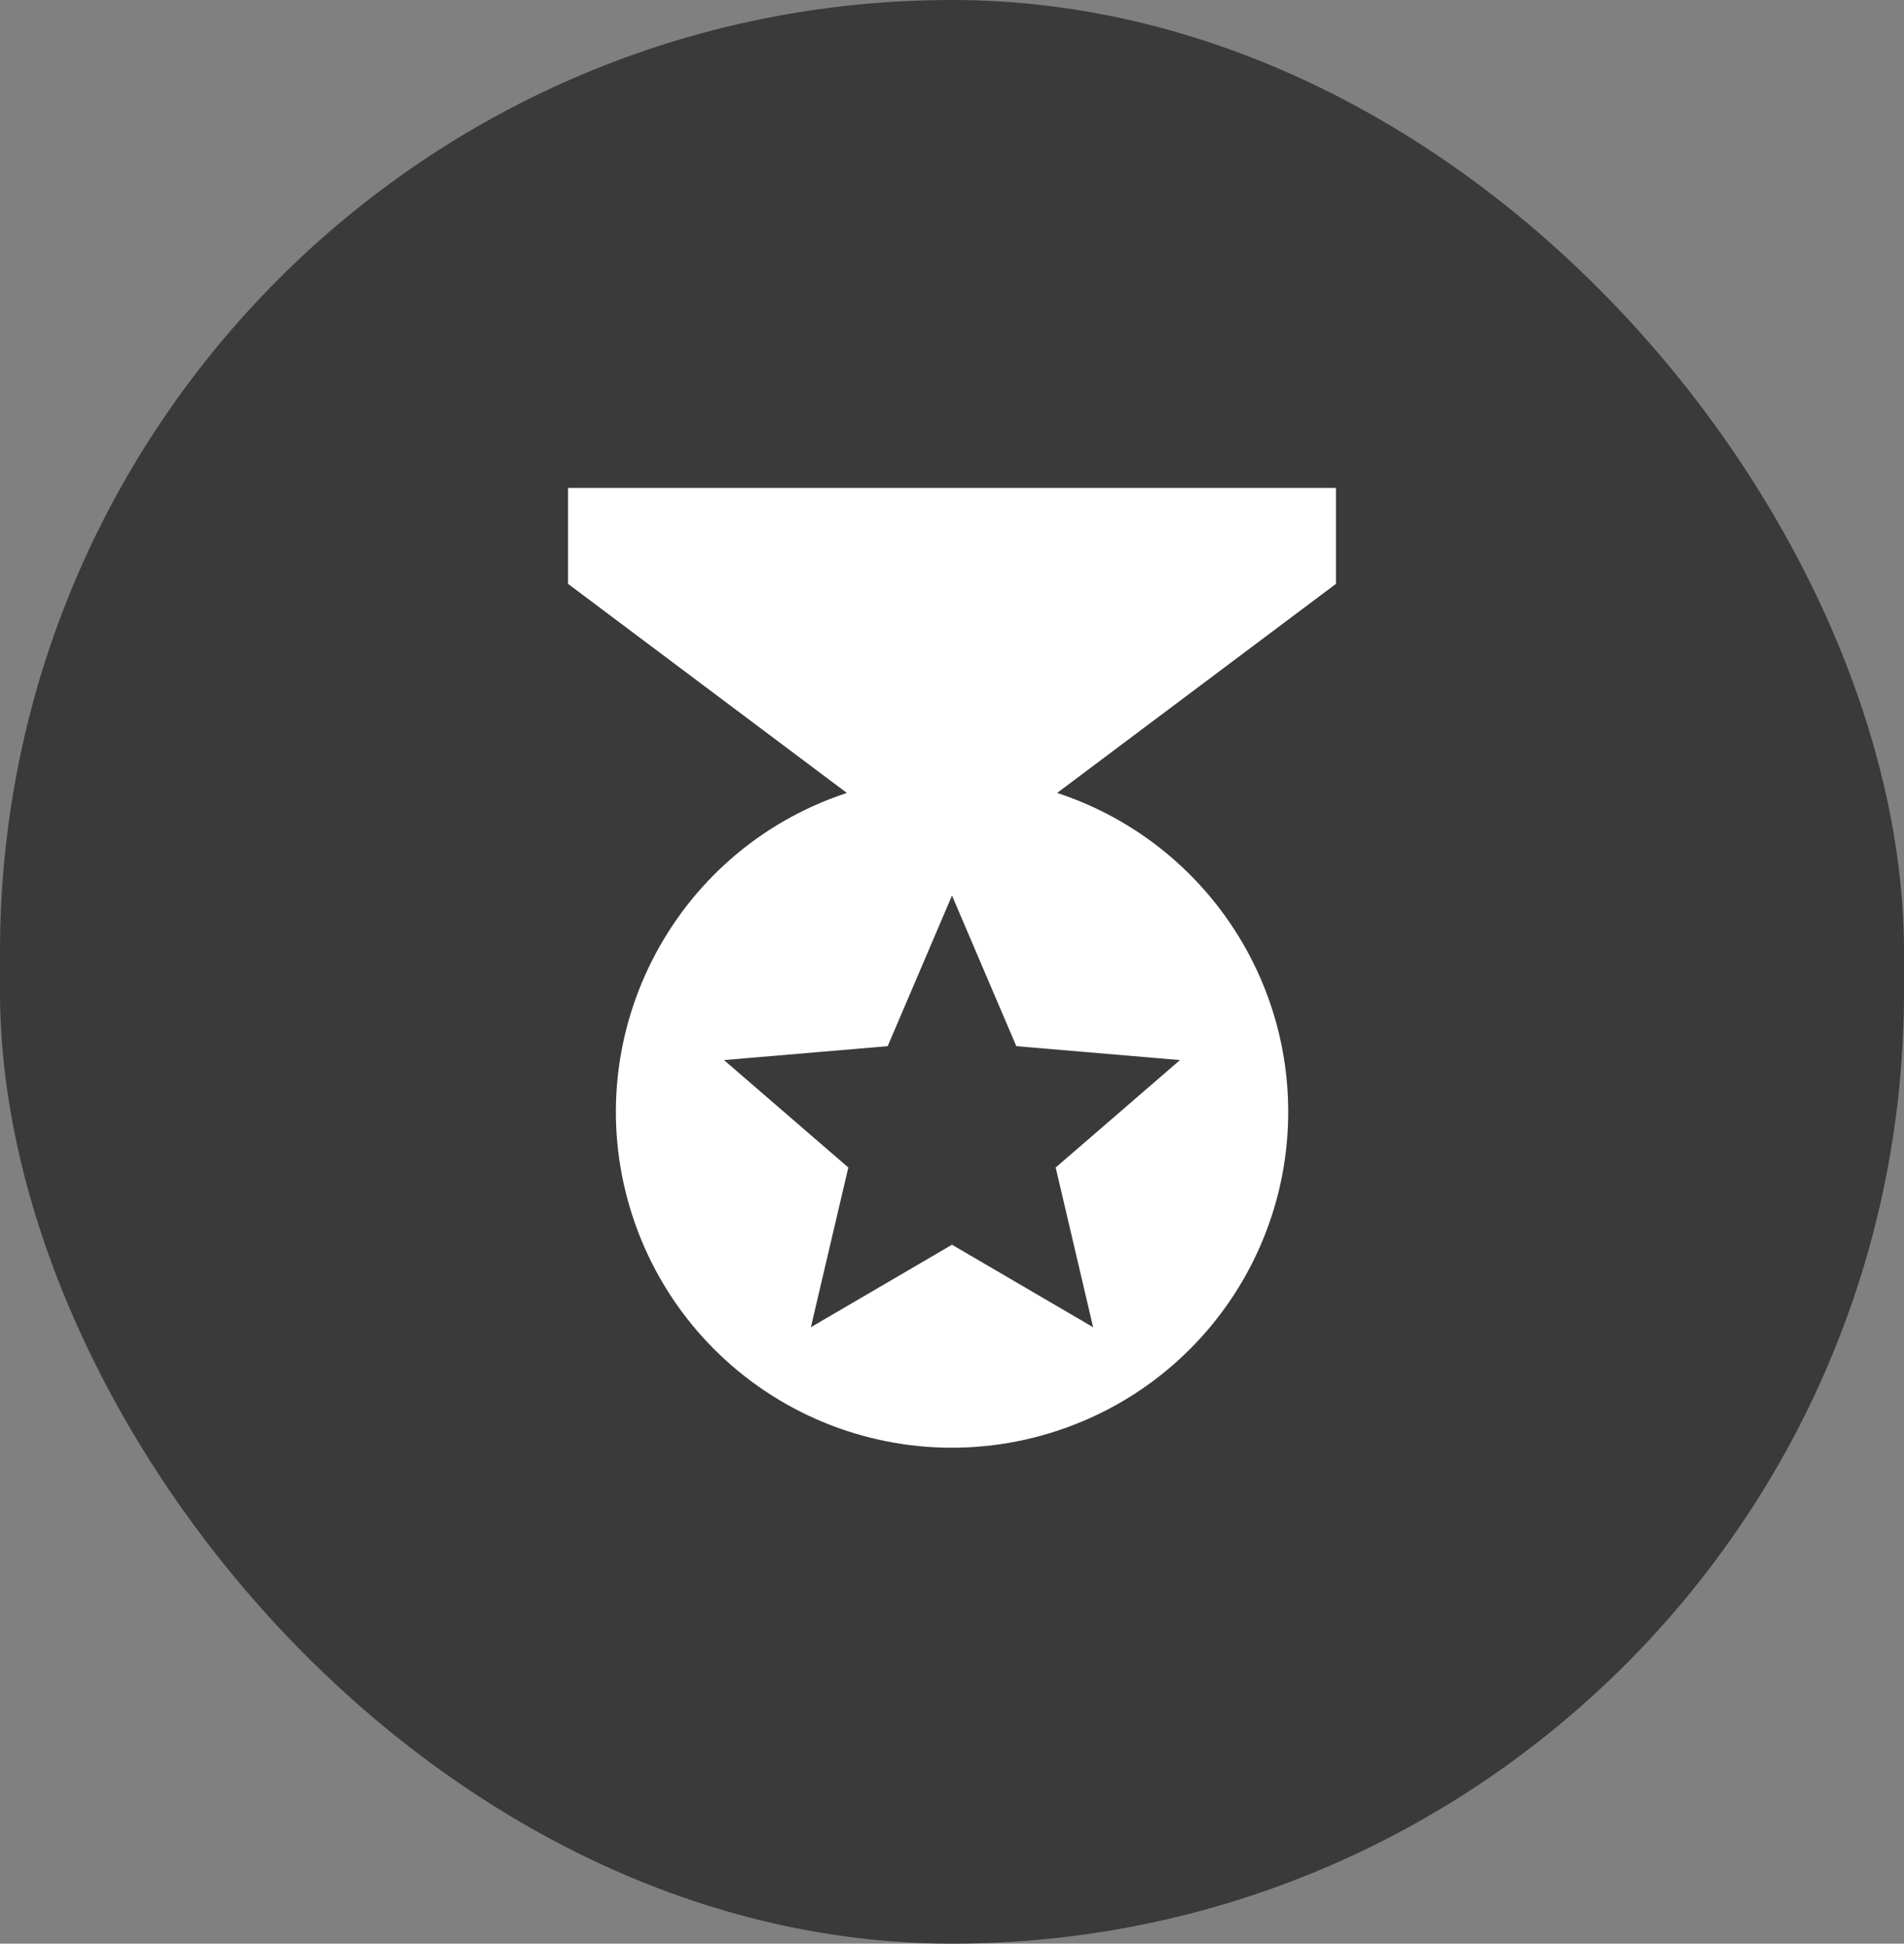 <?xml version="1.0" encoding="UTF-8"?>
<svg width="238px" height="243px" viewBox="0 0 238 243" version="1.1" xmlns="http://www.w3.org/2000/svg" xmlns:xlink="http://www.w3.org/1999/xlink">
    <rect x="0" y="0" width="238" height="243" fill="#808080" stroke="none"/>
    <!-- Generator: Sketch 57.1 (83088) - https://sketch.com -->
    <title>medal_dark</title>
    <desc>Created with Sketch.</desc>
    <g id="icons" stroke="none" stroke-width="1" fill="none" fill-rule="evenodd">
        <g id="medal_dark" fill-rule="nonzero">
            <rect id="Rectangle" fill="#3A3A3A" x="0" y="0" width="238" height="243" rx="119"></rect>
            <g id="medal" transform="translate(71, 61)" fill="#FFFFFF">
                <path d="M96,0 L0,0 L0,11.992 L34.86,38.136 C12.83,45.395 0.853,69.121 8.1,91.142 C11.578,101.722 19.123,110.487 29.072,115.503 C39.021,120.52 50.558,121.377 61.14,117.885 C78.376,112.223 90.026,96.142 90.026,78.01 C90.026,59.879 78.376,43.797 61.14,38.136 L96,11.992 L96,0 L96,0 Z M65.64,104.933 L48,94.62 L30.36,104.933 L35.04,84.966 L19.5,71.534 L39.96,69.796 L48,50.968 L56.04,69.796 L76.5,71.534 L60.96,84.966 L65.64,104.933 L65.64,104.933 Z" id="Shape"></path>
            </g>
        </g>
    </g>
</svg>
